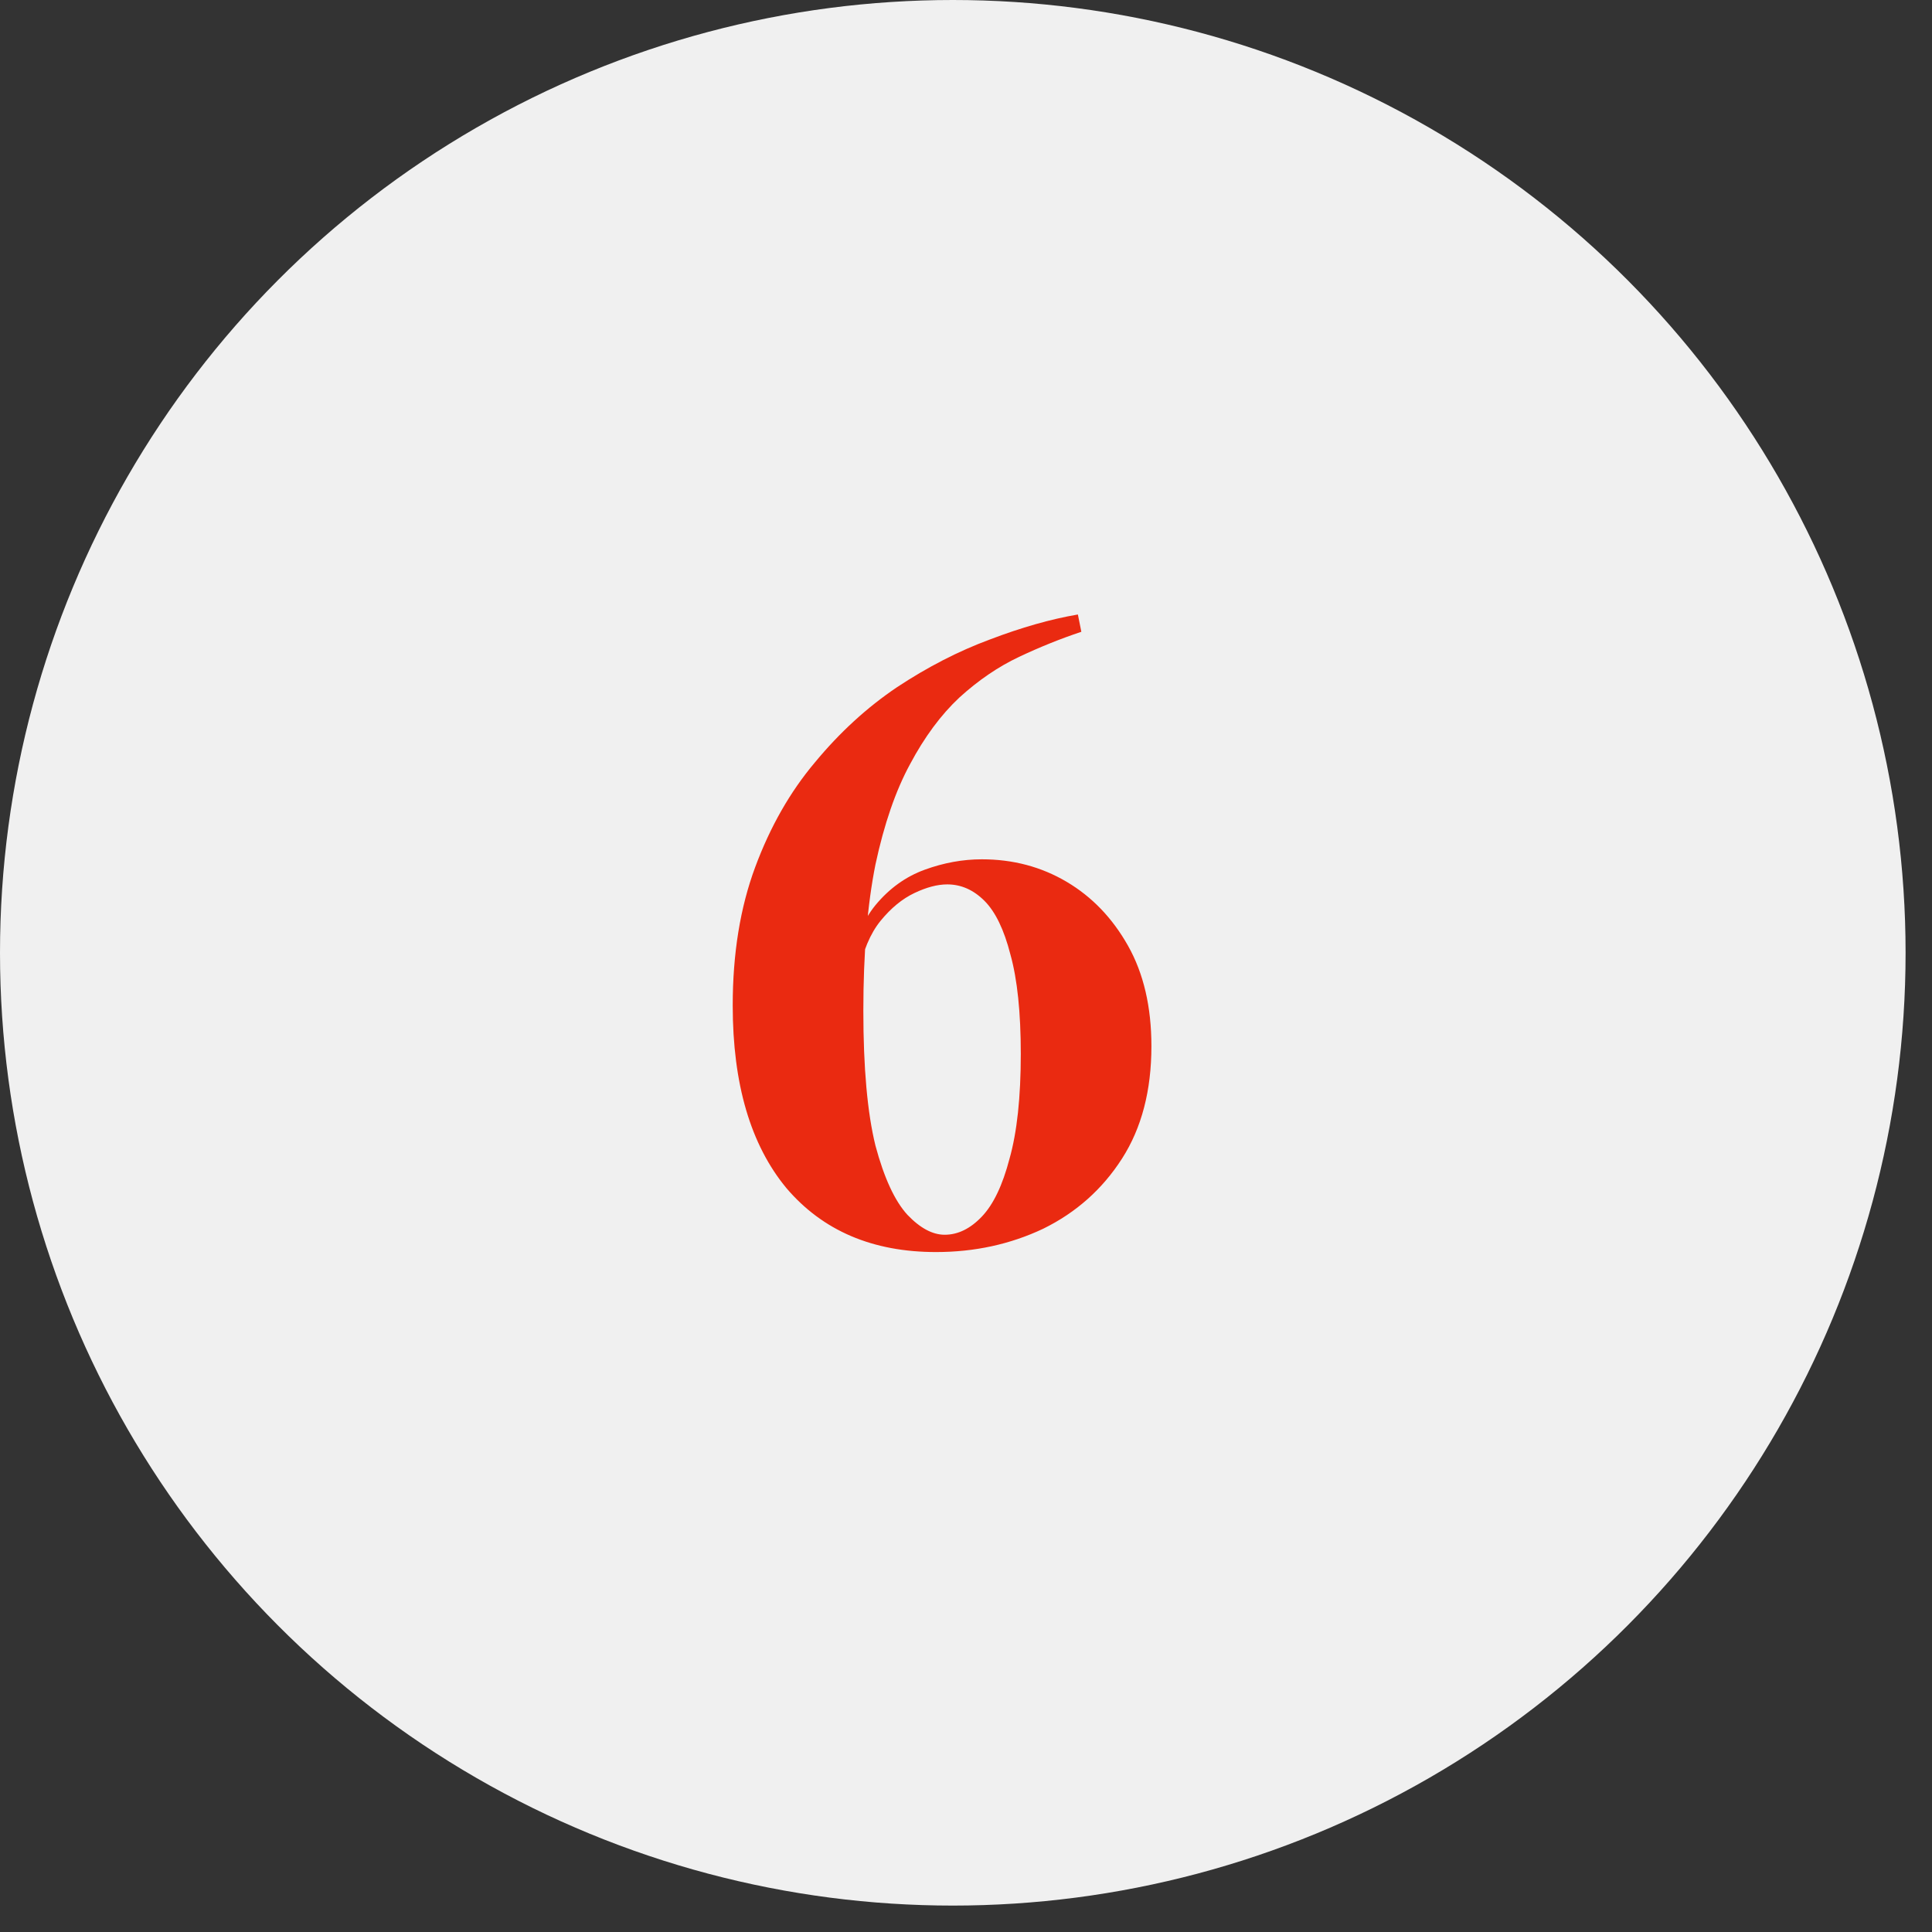 <?xml version="1.0" encoding="UTF-8"?> <svg xmlns="http://www.w3.org/2000/svg" width="67" height="67" viewBox="0 0 67 67" fill="none"><rect x="0" y="0" width="67" height="67" fill="#333333" stroke="none"/> <circle cx="33.042" cy="33.042" r="33.042" fill="#F0F0F0"></circle> <path d="M37.38 21.31L37.5 21.91C36.78 22.15 36.06 22.44 35.34 22.78C34.62 23.12 33.93 23.59 33.27 24.19C32.63 24.79 32.06 25.56 31.56 26.5C31.06 27.42 30.66 28.58 30.36 29.98C30.08 31.38 29.94 33.07 29.94 35.05C29.94 37.03 30.08 38.59 30.36 39.73C30.66 40.85 31.03 41.65 31.47 42.13C31.91 42.59 32.34 42.82 32.76 42.82C33.22 42.82 33.65 42.61 34.05 42.19C34.45 41.77 34.77 41.1 35.01 40.18C35.27 39.26 35.4 38.05 35.4 36.55C35.4 35.11 35.28 33.96 35.04 33.1C34.82 32.24 34.52 31.62 34.14 31.24C33.76 30.86 33.33 30.67 32.85 30.67C32.51 30.67 32.13 30.77 31.71 30.97C31.29 31.17 30.9 31.49 30.54 31.93C30.18 32.37 29.92 32.99 29.76 33.79L29.49 33.67C29.61 32.71 29.9 31.95 30.36 31.39C30.84 30.81 31.41 30.4 32.07 30.16C32.73 29.92 33.39 29.8 34.05 29.8C35.13 29.8 36.11 30.06 36.99 30.58C37.87 31.1 38.58 31.84 39.12 32.8C39.66 33.76 39.93 34.92 39.93 36.28C39.93 37.82 39.59 39.12 38.91 40.18C38.23 41.24 37.32 42.05 36.18 42.61C35.04 43.15 33.8 43.42 32.46 43.42C30.26 43.42 28.53 42.68 27.27 41.2C26.03 39.7 25.41 37.59 25.41 34.87C25.41 33.07 25.67 31.47 26.19 30.07C26.71 28.67 27.4 27.46 28.26 26.44C29.12 25.4 30.07 24.53 31.11 23.83C32.17 23.13 33.24 22.58 34.32 22.18C35.42 21.76 36.44 21.47 37.38 21.31Z" fill="#EA2A11"></path> </svg> 